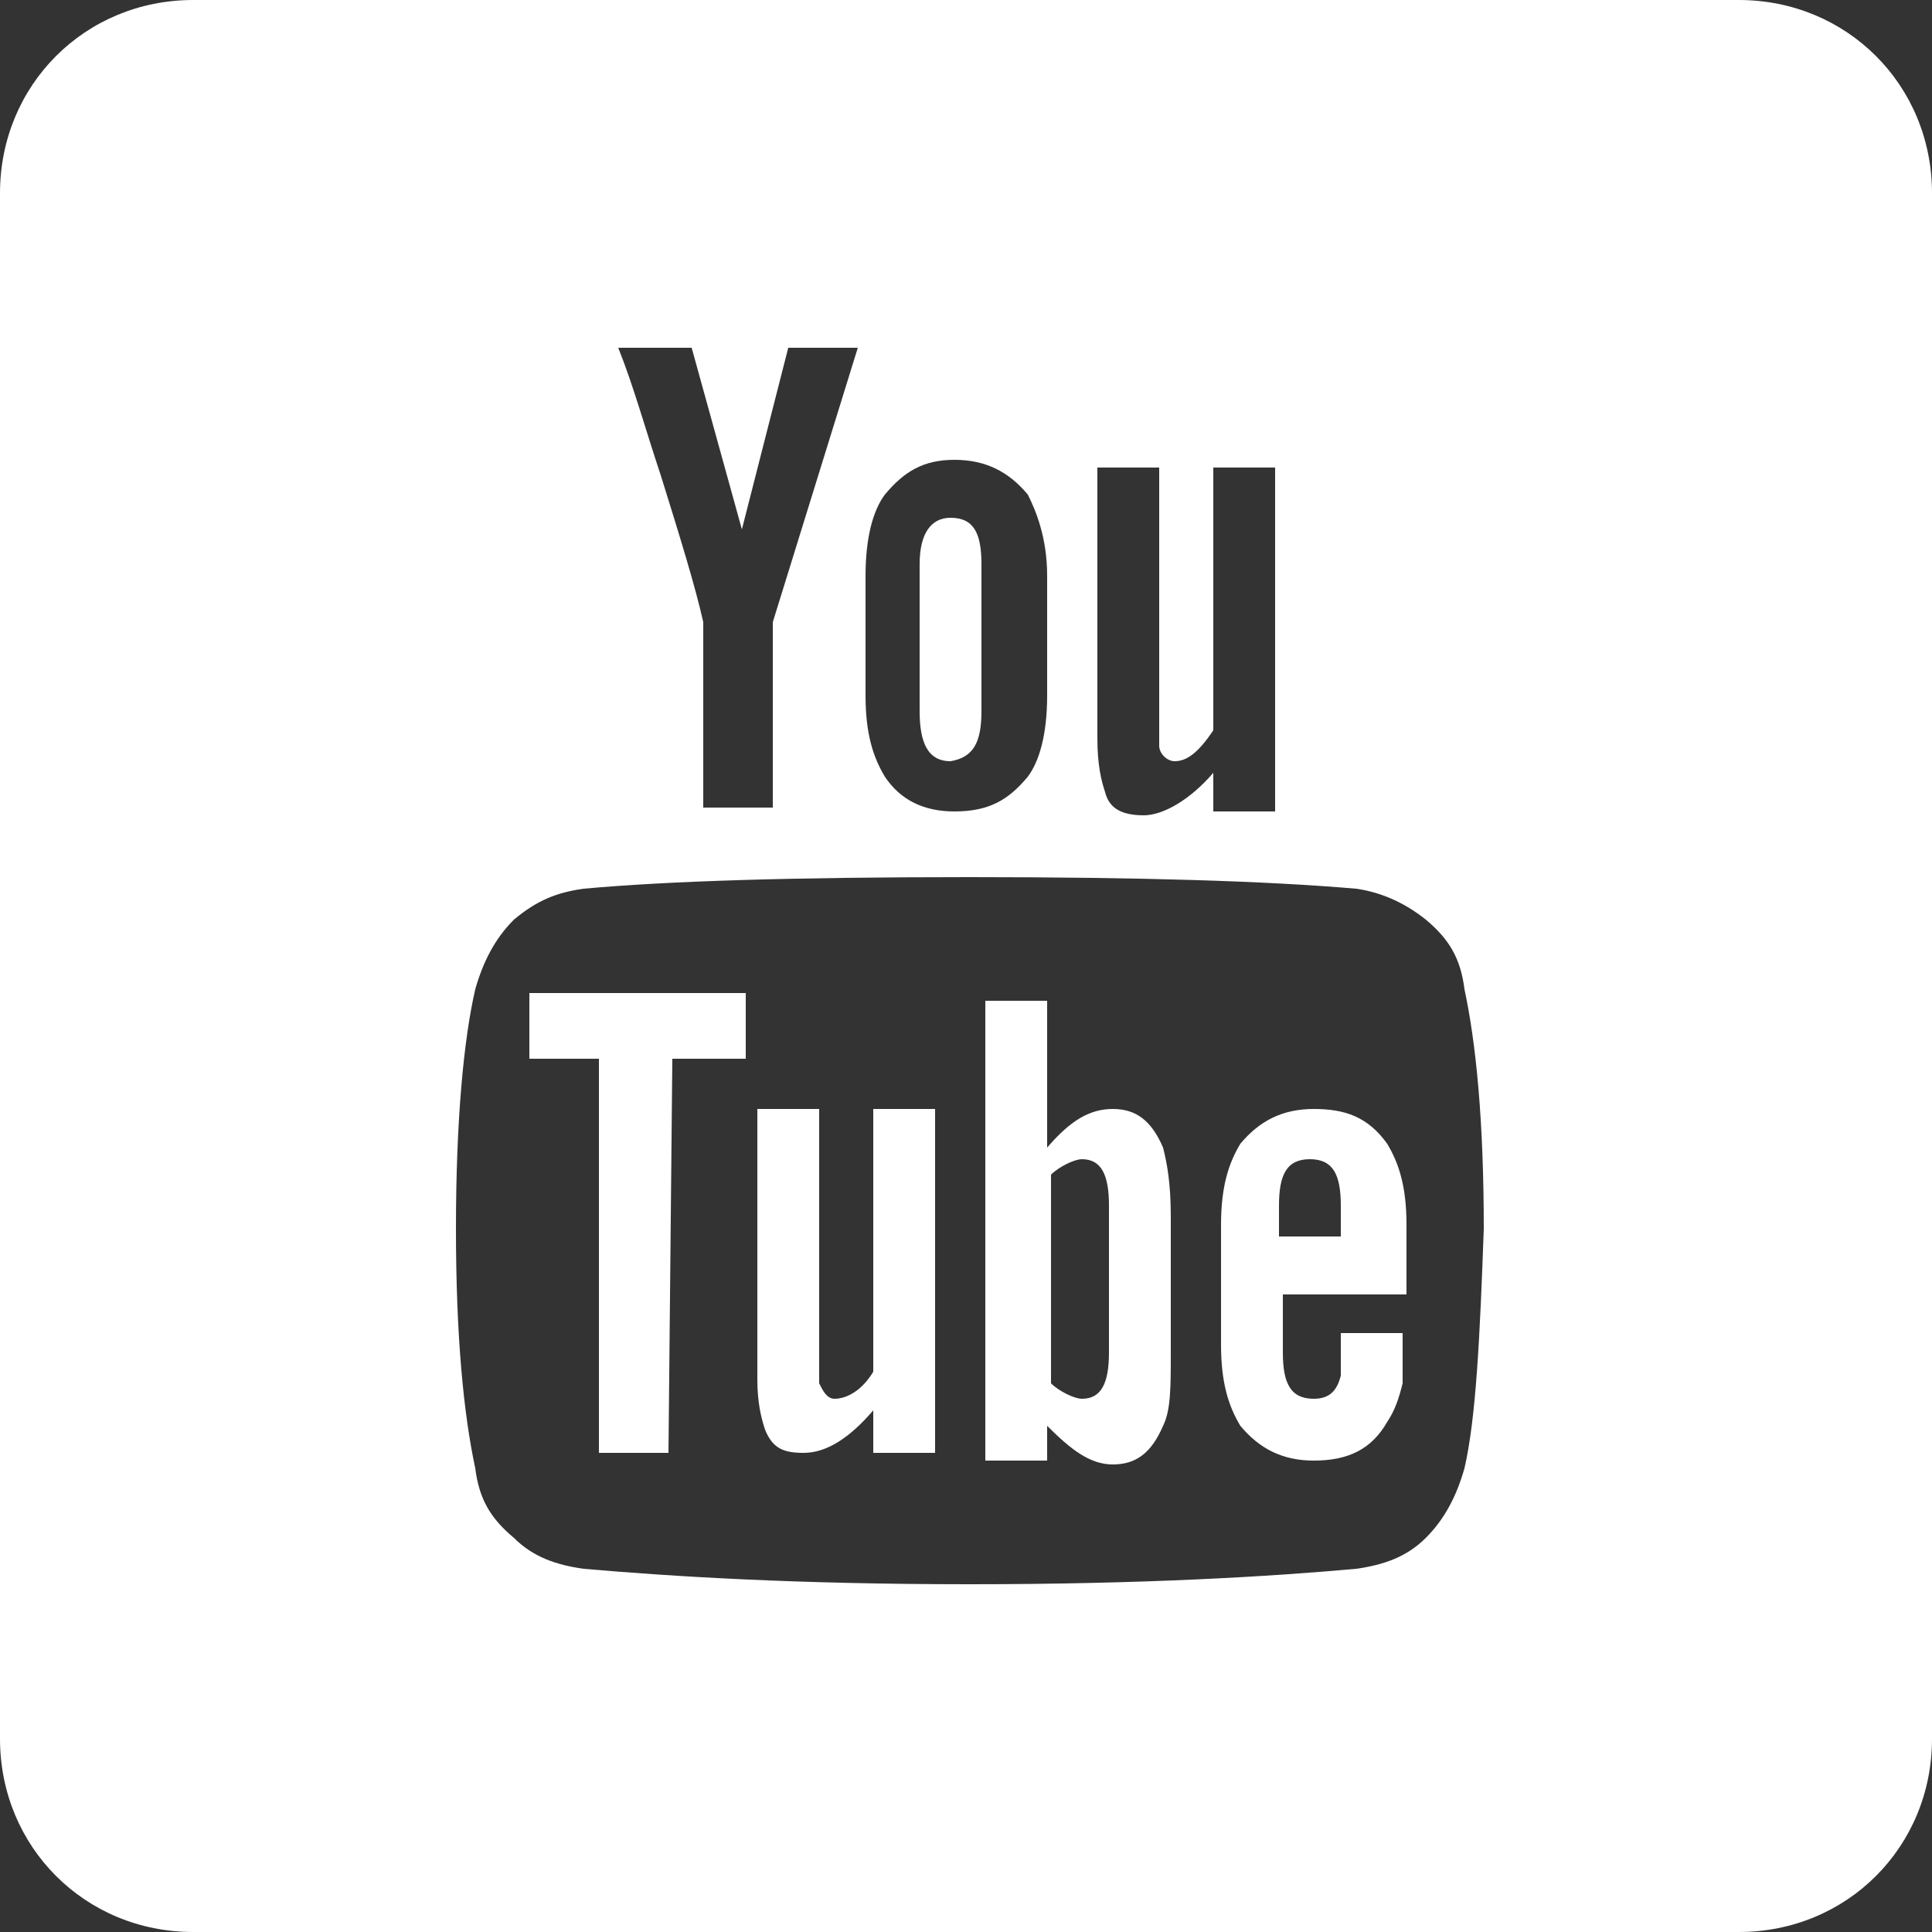 <svg xmlns="http://www.w3.org/2000/svg" viewBox="0 0 50 50" enable-background="new 0 0 50 50"><rect x="0" y="0" width="50" height="50" fill="#333333" stroke="none"/><g fill="#fff"><path d="M28.8 28.7c-.6 0-1.1.3-1.7 1v-3.8h-1.6v11.9h1.6v-.9c.6.6 1.1 1 1.7 1 .6 0 1-.3 1.3-1 .2-.4.2-1 .2-1.9v-3.5c0-.9-.1-1.4-.2-1.8-.3-.7-.7-1-1.3-1zm-.1 6.3c0 .8-.2 1.2-.7 1.2-.2 0-.6-.2-.8-.4v-5.4c.2-.2.6-.4.8-.4.5 0 .7.4.7 1.2v3.8zM45 0h-40c-2.8 0-5 2.2-5 5v40c0 2.8 2.2 5 5 5h40c2.8 0 5-2.2 5-5v-40c0-2.8-2.2-5-5-5zm-16.6 12.1h1.6v7.2c0 .2.2.4.4.4.3 0 .6-.2 1-.8v-6.8h1.6v8.9h-1.6v-1c-.6.7-1.3 1.1-1.8 1.1-.6 0-.9-.2-1-.6-.1-.3-.2-.7-.2-1.4v-7zm-6 2.8c0-1 .2-1.7.5-2.1.5-.6 1-.9 1.8-.9s1.4.3 1.9.9c.2.4.5 1.1.5 2.1v3.1c0 1-.2 1.7-.5 2.1-.5.6-1 .9-1.9.9-.8 0-1.4-.3-1.8-.9-.3-.5-.5-1.1-.5-2.1v-3.1zm-4.5-5.9l1.3 4.7 1.2-4.7h1.8l-2.2 7.1v4.8h-1.8v-4.8c-.2-.9-.6-2.2-1.1-3.8-.4-1.2-.7-2.3-1.1-3.3h1.9zm20 29c-.2.7-.5 1.3-1 1.8s-1.1.7-1.8.8c-2.2.2-5.5.4-10 .4s-7.7-.2-10-.4c-.7-.1-1.3-.3-1.8-.8-.6-.5-.9-1-1-1.8-.3-1.4-.5-3.4-.5-6.2 0-2.8.2-4.9.5-6.2.2-.7.5-1.3 1-1.8.6-.5 1.1-.7 1.8-.8 2.2-.2 5.4-.3 10-.3 4.4 0 7.7.1 10 .3.7.1 1.3.4 1.8.8.6.5.9 1 1 1.8.3 1.4.5 3.4.5 6.2-.1 2.8-.2 4.9-.5 6.2zM13.7 27.4h1.8v10.2h1.8l.1-10.2h1.9v-1.7h-5.6zM22.6 35.5c-.3.5-.7.7-1 .7-.2 0-.3-.2-.4-.4v-7.1h-1.6v7c0 .6.1 1 .2 1.3.2.5.5.6 1 .6.6 0 1.2-.4 1.8-1.1v1.1h1.6v-8.9h-1.6v6.8zM34 28.7c-.8 0-1.4.3-1.9.9-.3.5-.5 1.1-.5 2.1v3.1c0 1 .2 1.6.5 2.1.5.6 1.1.9 1.9.9.9 0 1.5-.3 1.9-1 .2-.3.3-.6.4-1v-1.3h-1.6v1.1c-.1.4-.3.6-.7.6-.6 0-.8-.4-.8-1.2v-1.5h3.2v-1.8c0-1-.2-1.6-.5-2.1-.5-.7-1.1-.9-1.9-.9zm.7 3.3h-1.6v-.8c0-.8.2-1.2.8-1.2.6 0 .8.4.8 1.2v.8zM24.6 19.7c.6-.1.8-.5.8-1.3v-3.8c0-.8-.2-1.2-.8-1.2-.5 0-.8.4-.8 1.2v3.8c0 .8.2 1.3.8 1.3z"/></g></svg>